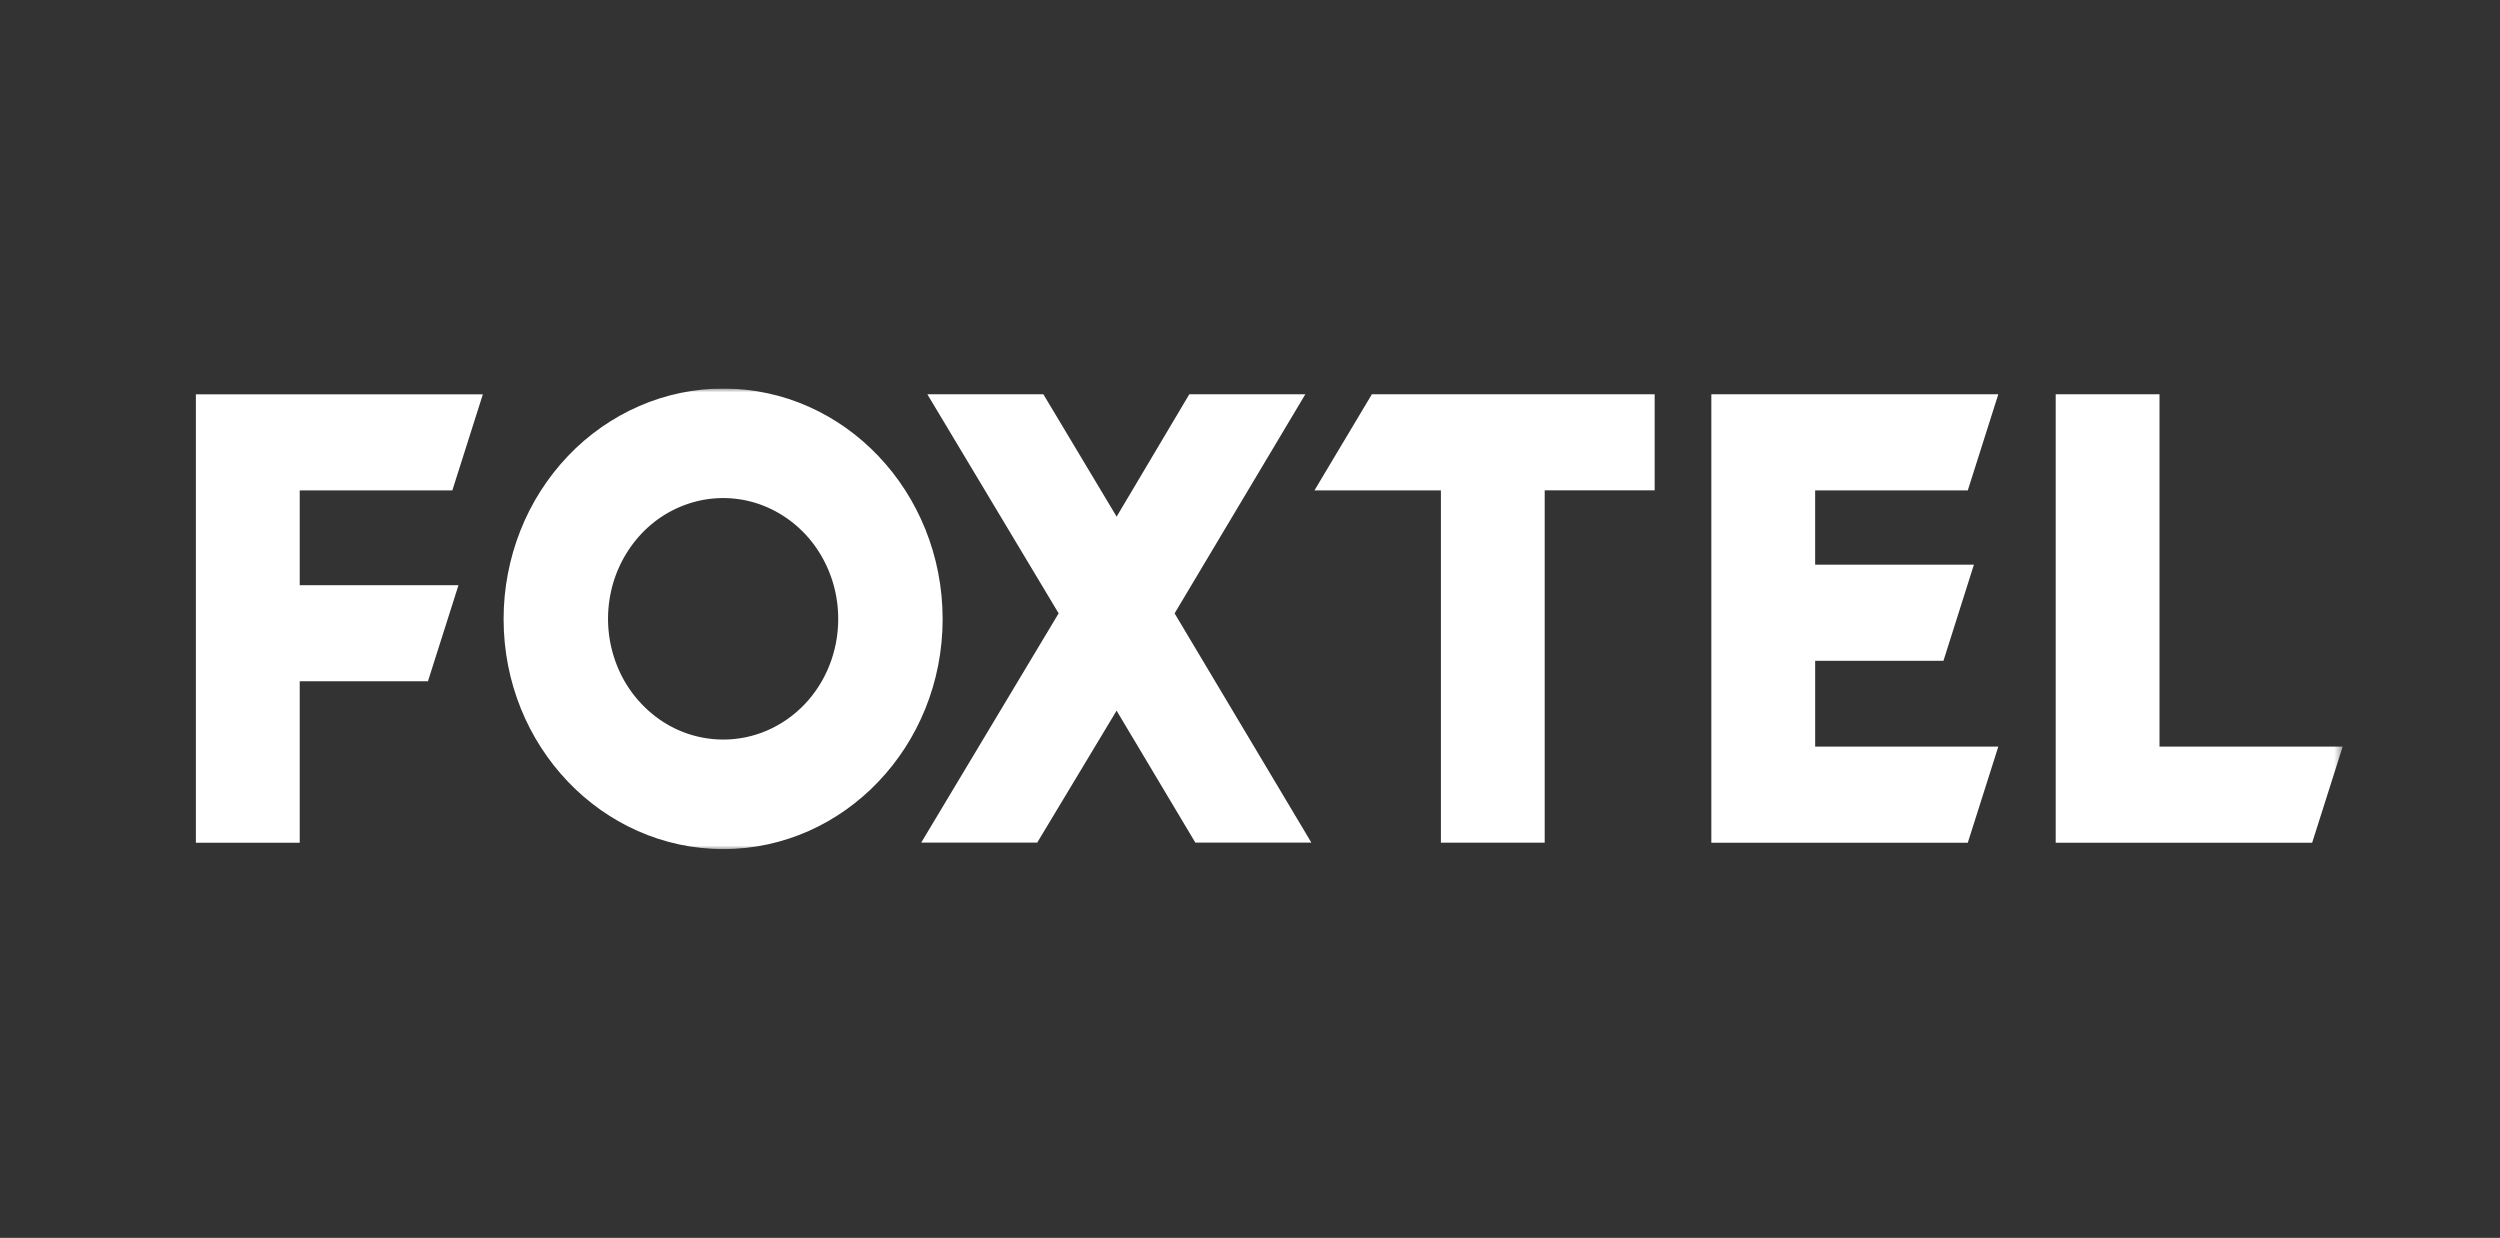 <svg width="309" height="153" viewBox="0 0 309 153" fill="none" xmlns="http://www.w3.org/2000/svg">
<rect x="0" y="0" width="309" height="153" fill="#333333" stroke="none"/>
<g clip-path="url(#clip0_4295_1098)">
<mask id="mask0_4295_1098" style="mask-type:luminance" maskUnits="userSpaceOnUse" x="19" y="48" width="271" height="58">
<path d="M19.304 48H289.565V105.028H19.304V48Z" fill="white"/>
</mask>
<g mask="url(#mask0_4295_1098)">
<path d="M266.915 92.281V48.734H254.084V104.16H285.782L289.555 92.283H266.915V92.281ZM243.219 60.611L246.99 48.734H211.522V104.16H243.219L246.99 92.283H224.355V81.671H240.212L243.975 69.794H224.353V60.611H243.219ZM162.468 60.611H178.096V104.157H190.925V60.608H204.515V48.734H169.562L162.468 60.611ZM161.338 48.734H146.996L138.016 63.856L128.961 48.734H114.622L130.848 75.81L113.861 104.147H128.2L138.011 87.837L147.745 104.147H162.086L145.181 75.812L161.338 48.734ZM89.416 91.41C86.583 91.413 83.818 90.54 81.499 88.911C79.129 87.243 77.301 84.915 76.243 82.216C75.16 79.474 74.876 76.48 75.424 73.583C75.958 70.711 77.31 68.054 79.317 65.931C81.277 63.86 83.822 62.434 86.612 61.845C89.377 61.27 92.253 61.57 94.841 62.703C97.471 63.863 99.694 65.784 101.223 68.218C102.785 70.677 103.613 73.568 103.603 76.524C103.603 80.473 102.111 84.26 99.45 87.051C96.787 89.841 93.177 91.41 89.416 91.41ZM89.416 48.02C85.837 48.02 82.296 48.758 79.015 50.187C75.693 51.636 72.696 53.736 70.2 56.363C67.659 59.037 65.658 62.178 64.309 65.612C62.941 69.087 62.242 72.789 62.246 76.524C62.246 92.206 74.395 104.948 89.416 104.948C104.365 104.948 116.509 92.204 116.509 76.524C116.509 60.769 104.36 48.025 89.416 48.025V48.02ZM55.909 60.613L59.682 48.736H24.211V104.16H37.045V84.207H52.894L56.667 72.331H37.045V60.611L55.909 60.613Z" fill="white"/>
</g>
</g>
<defs>
<clipPath id="clip0_4295_1098">
<rect width="270.261" height="57.028" fill="white" transform="translate(19.304 48)"/>
</clipPath>
</defs>
</svg>
